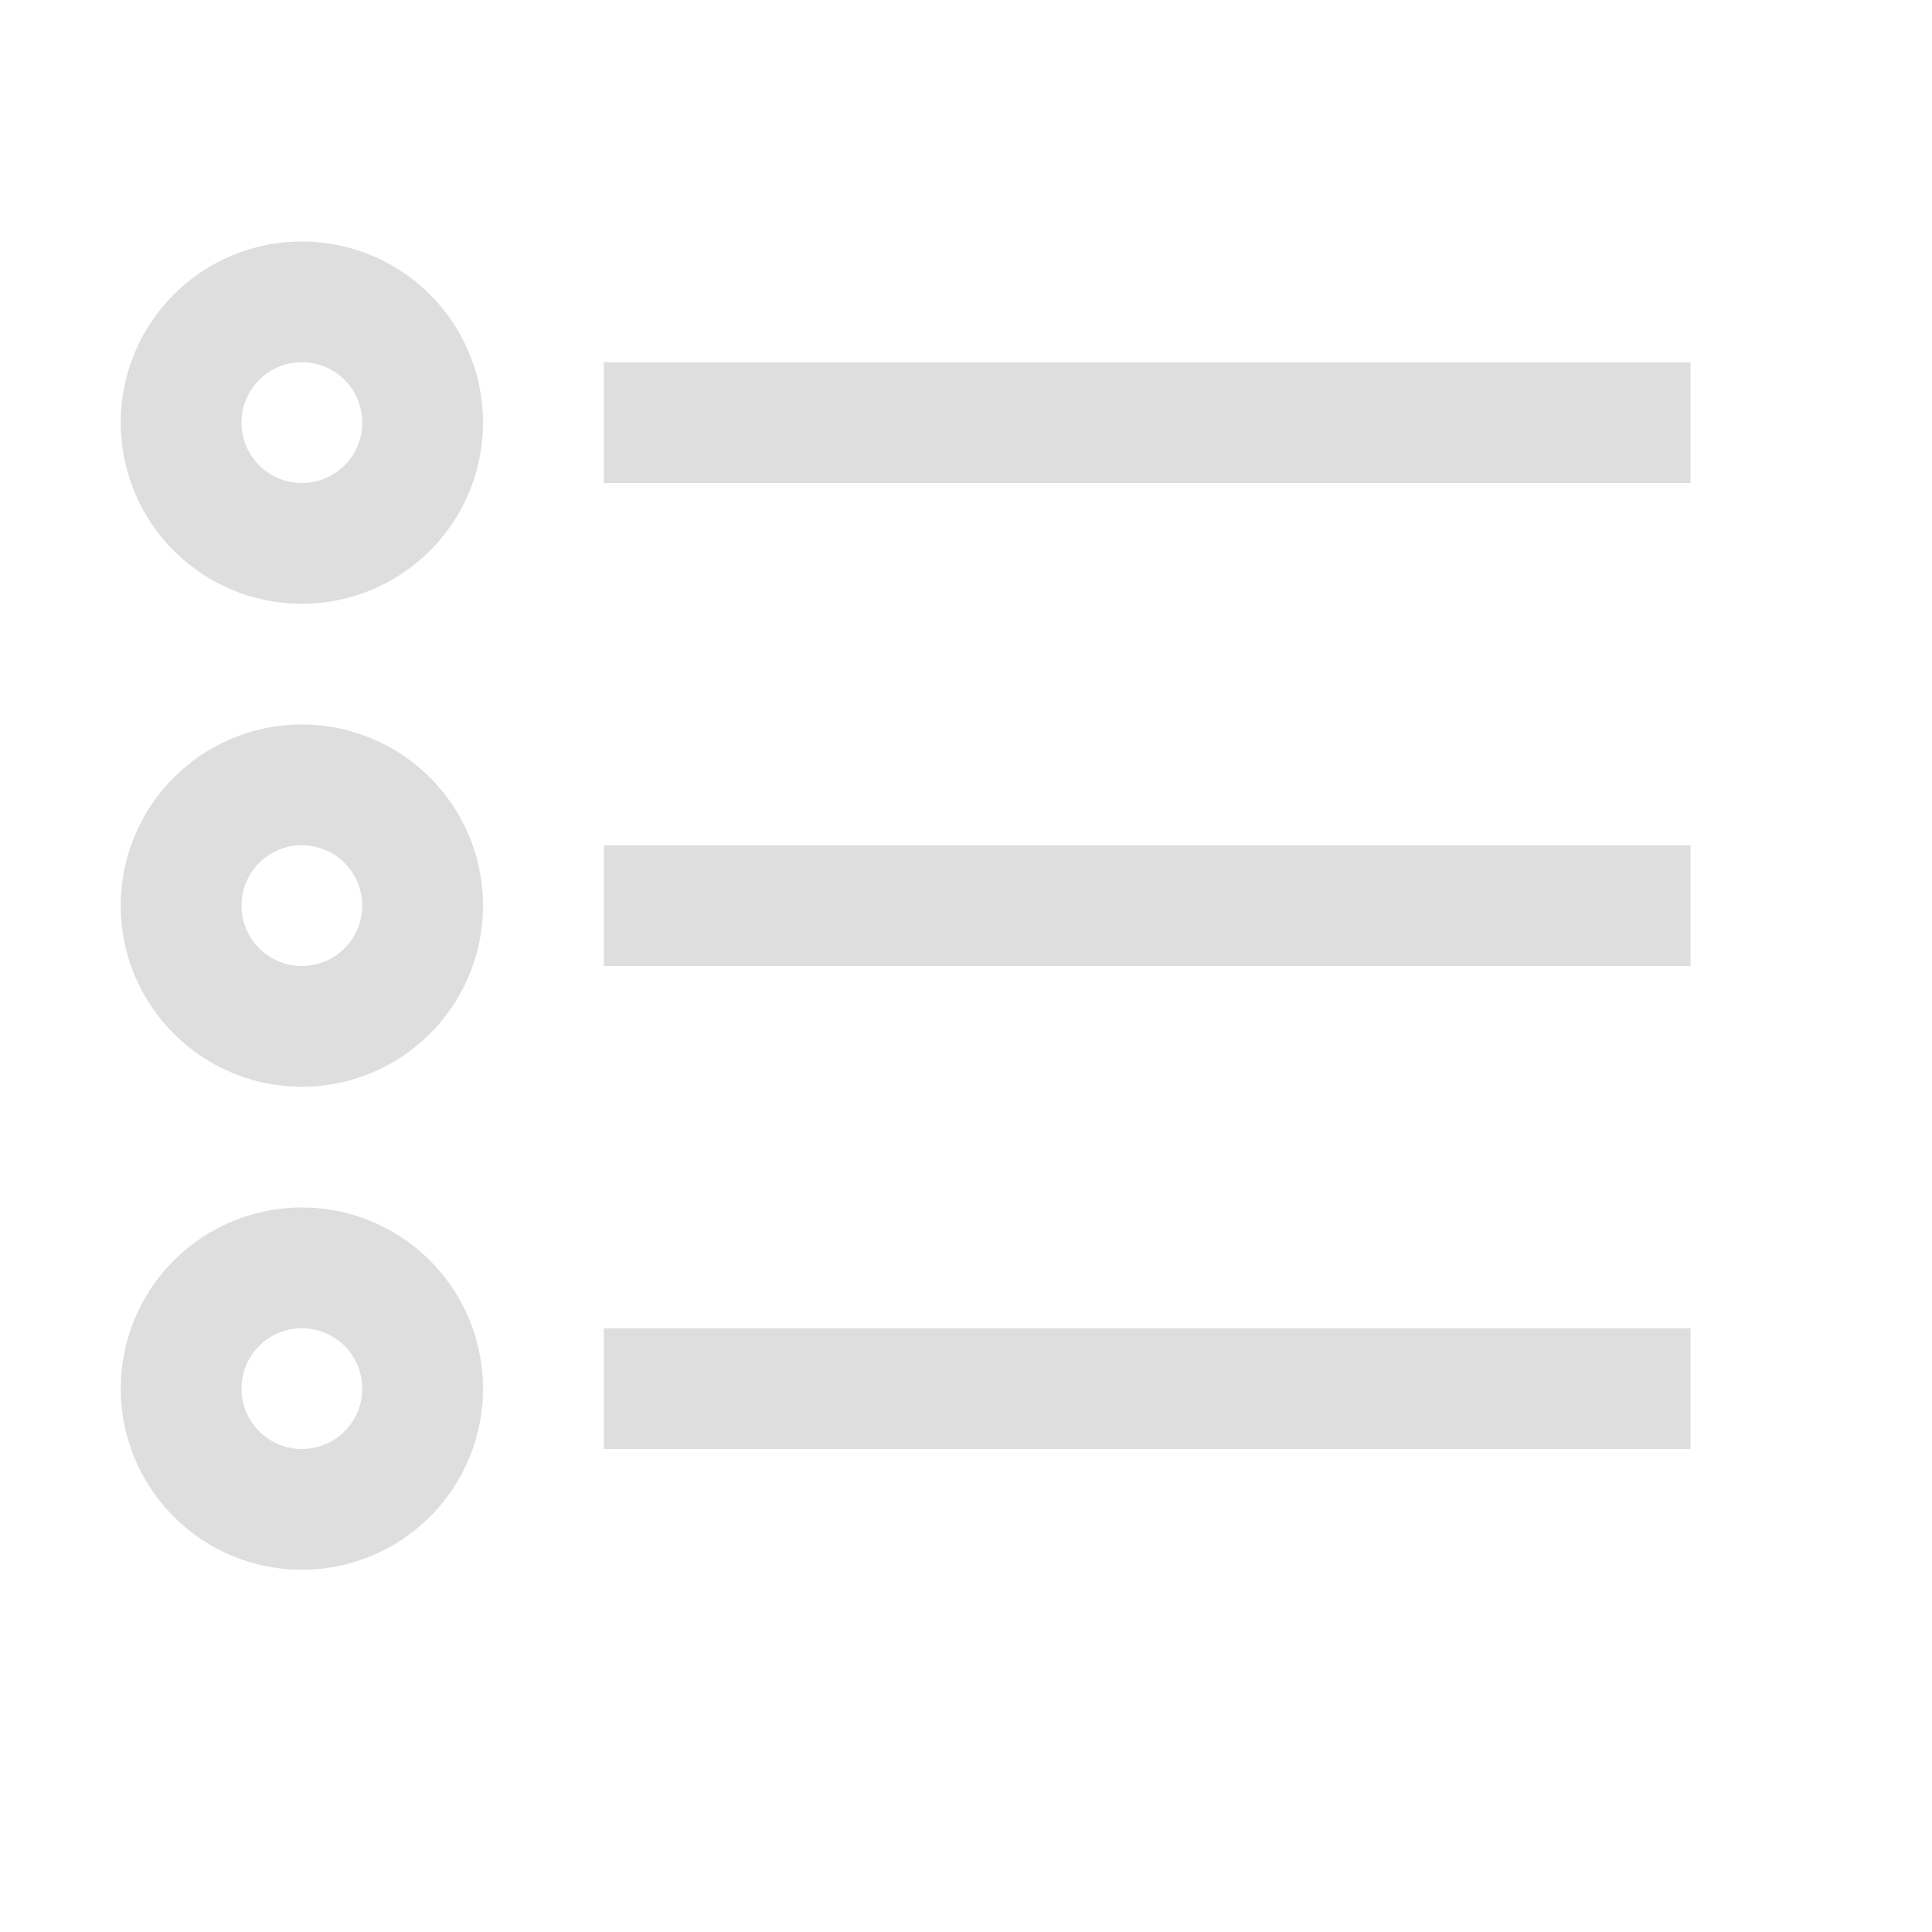 <svg width="16" height="16" version="1.1" xmlns="http://www.w3.org/2000/svg">
 <g transform="translate(-873 -57)" color="#dedede">
  <path d="m878 60v1h9v-1zm0 4v1h9v-1zm0 4v1h9v-1z" fill="#dedede" overflow="visible"/>
 </g>
 <path d="m2.5 2a1.5 1.5 0 0 0-1.5 1.5 1.5 1.5 0 0 0 1.5 1.5 1.5 1.5 0 0 0 1.5-1.5 1.5 1.5 0 0 0-1.5-1.5zm-0.012 1a0.5 0.5 0 0 1 0.012 0 0.5 0.5 0 0 1 0.5 0.5 0.5 0.5 0 0 1-0.5 0.5 0.5 0.5 0 0 1-0.5-0.5 0.5 0.5 0 0 1 0.488-0.5z" fill="#dedede" stroke-linecap="round" stroke-linejoin="round" stroke-opacity=".25" stroke-width="1.002" style="paint-order:markers stroke fill"/>
 <path d="M 2.5,6 A 1.5,1.5 0 0 0 1,7.5 1.5,1.5 0 0 0 2.5,9 1.5,1.5 0 0 0 4,7.5 1.5,1.5 0 0 0 2.5,6 Z M 2.488,7 A 0.5,0.5 0 0 1 2.5,7 0.5,0.5 0 0 1 3,7.5 0.5,0.5 0 0 1 2.5,8 0.5,0.5 0 0 1 2,7.5 0.5,0.5 0 0 1 2.488,7 Z" fill="#dedede" stroke-linecap="round" stroke-linejoin="round" stroke-opacity=".25" stroke-width="1.002" style="paint-order:markers stroke fill"/>
 <path d="M 2.5,10 A 1.5,1.5 0 0 0 1,11.5 1.5,1.5 0 0 0 2.5,13 1.5,1.5 0 0 0 4,11.5 1.5,1.5 0 0 0 2.5,10 Z m -0.012,1 A 0.5,0.5 0 0 1 2.5,11 0.5,0.5 0 0 1 3,11.5 0.5,0.5 0 0 1 2.5,12 0.5,0.5 0 0 1 2,11.5 0.5,0.5 0 0 1 2.488,11 Z" fill="#dedede" stroke-linecap="round" stroke-linejoin="round" stroke-opacity=".25" stroke-width="1.002" style="paint-order:markers stroke fill"/>
</svg>
